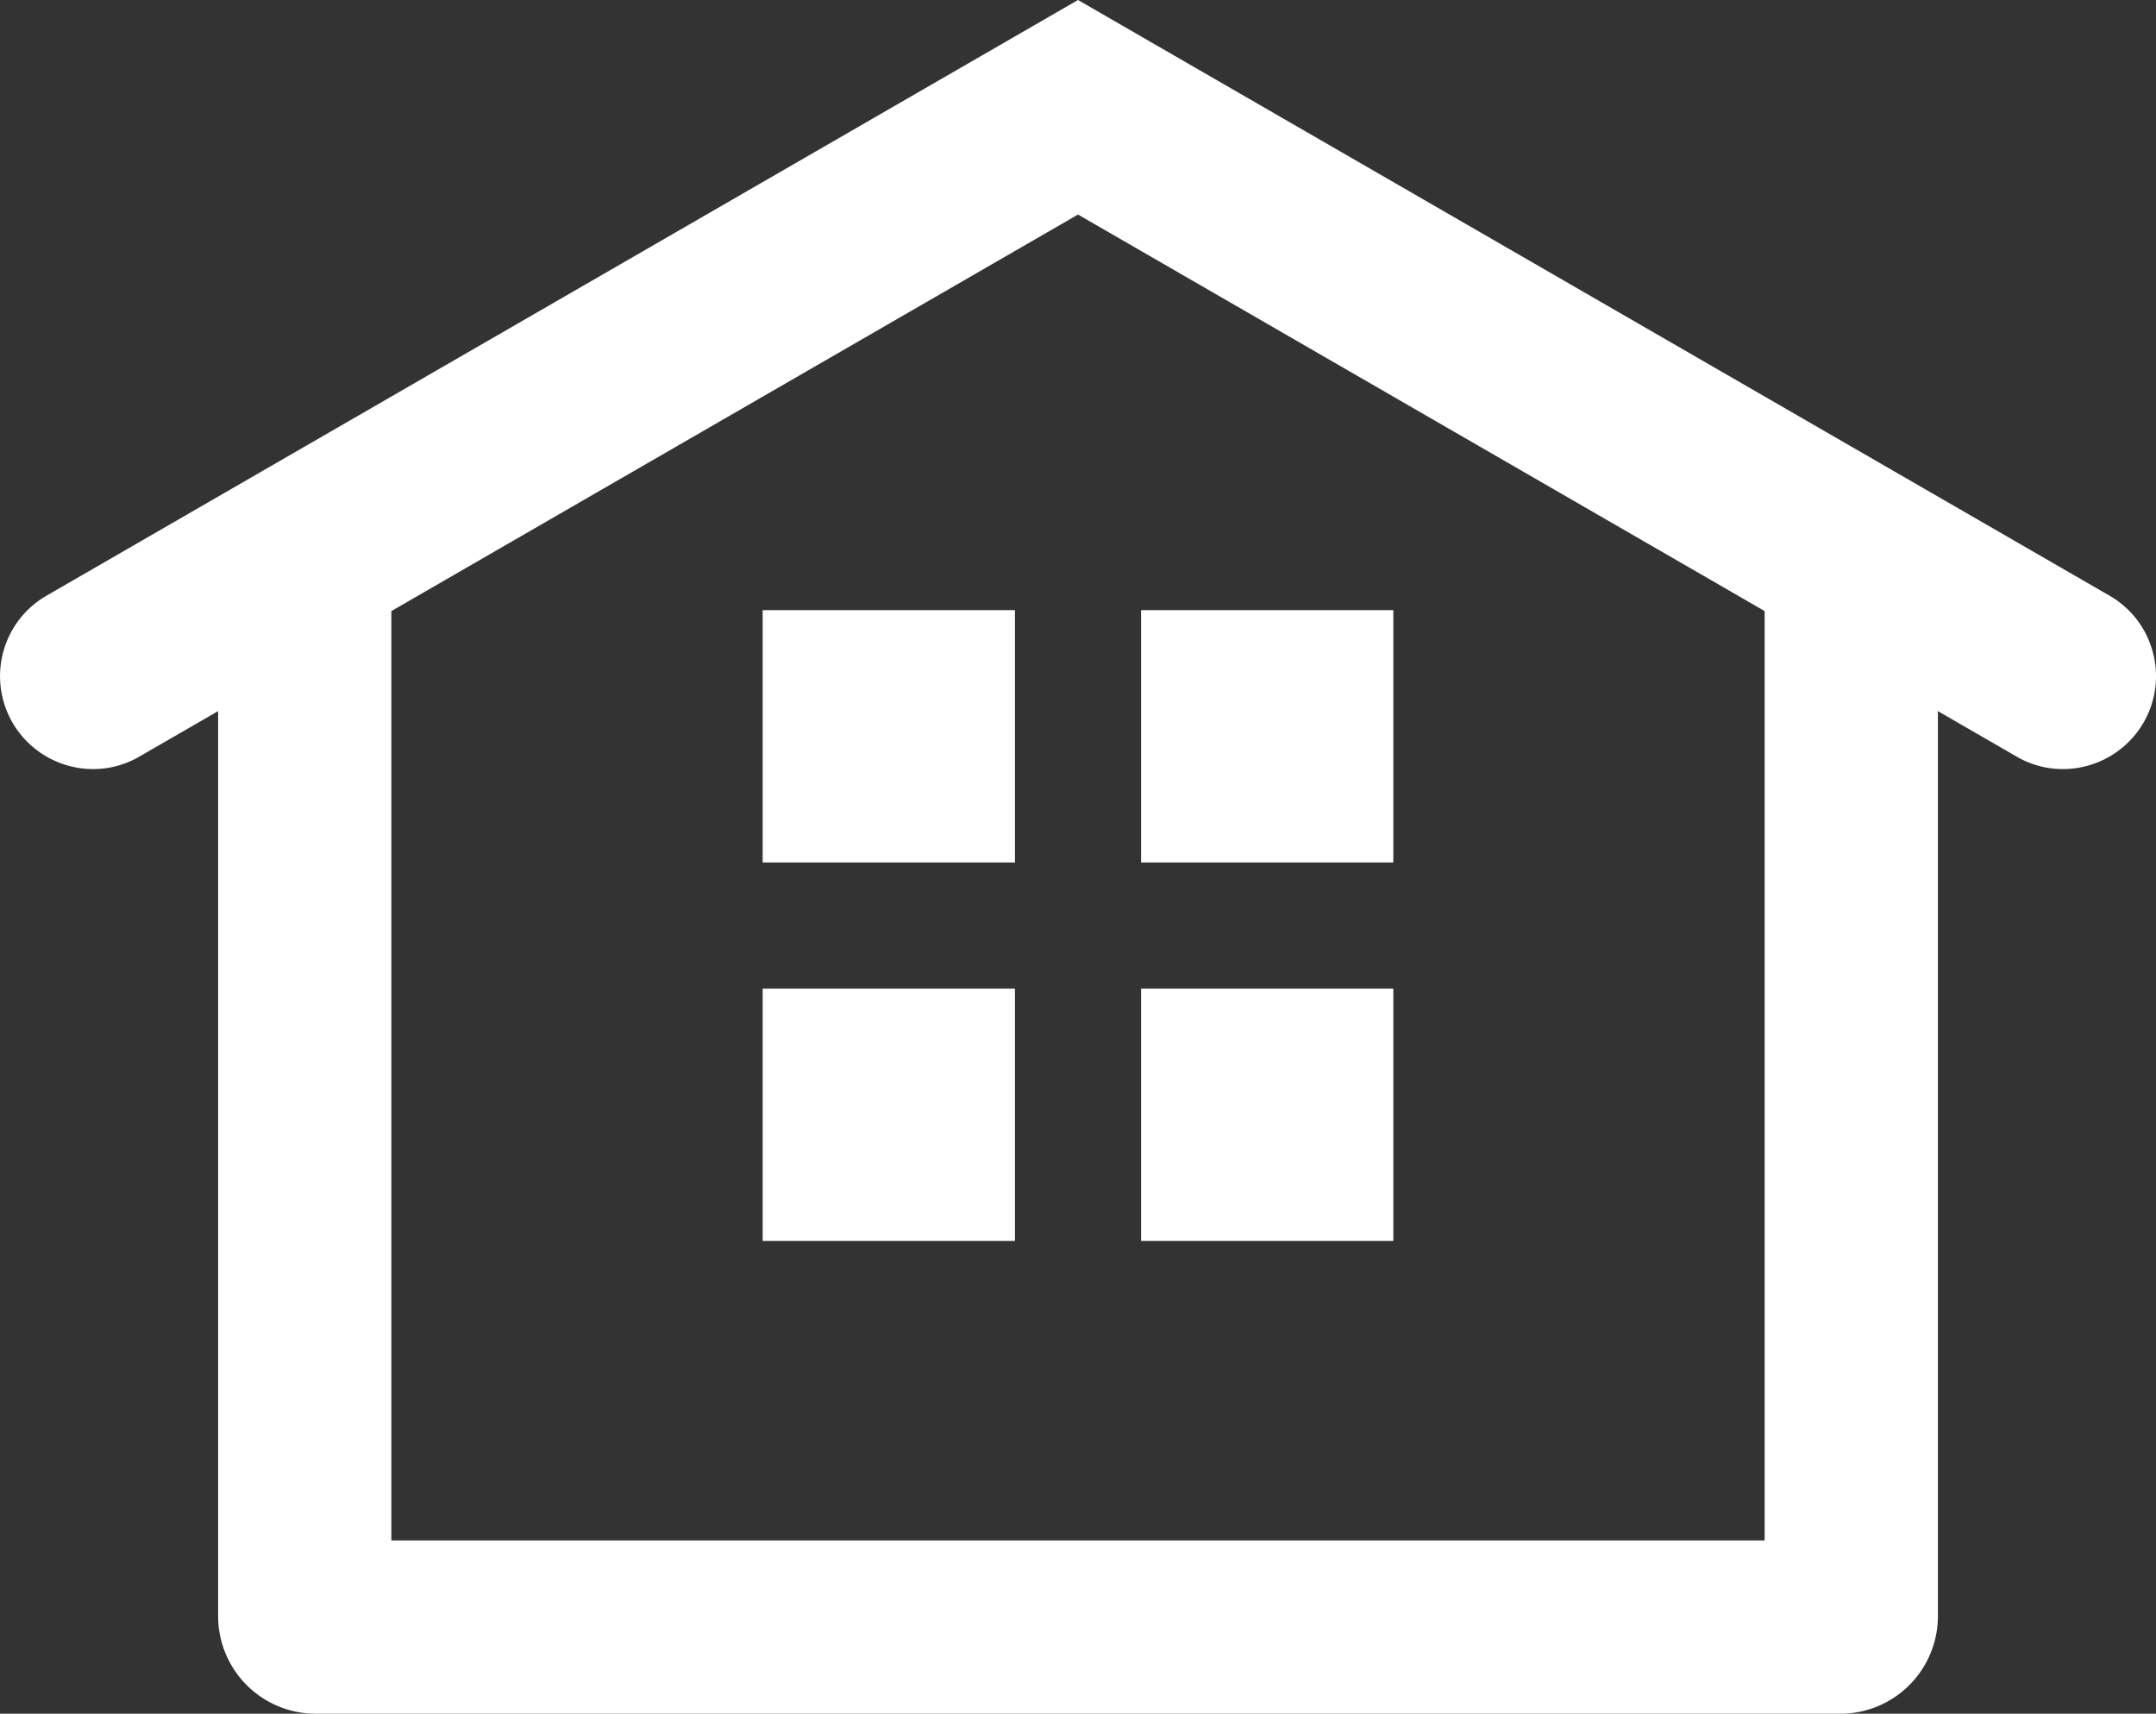 <?xml version="1.0" encoding="UTF-8"?>
<svg xmlns="http://www.w3.org/2000/svg" viewBox="0 0 2165.66 1721">
  <rect x="0" y="0" width="2165.66" height="1721" fill="#333333" stroke="none"/>
  <g id="Layer_2" data-name="Layer 2">
    <g id="Layer_1-2" data-name="Layer 1">
      <path d="M1772.55,541V1547H393.11V541h-174V1623a98.07,98.07,0,0,0,98,98H1848.59a98.08,98.08,0,0,0,98-98V541Z" style="fill:#fff"></path>
      <path d="M2162.44,654.86A92.68,92.68,0,0,0,2119,598.22L1082.83,0,46.69,598.22A93.29,93.29,0,0,0,12.54,725.66a93.72,93.72,0,0,0,81,46.67A91.79,91.79,0,0,0,140,759.8l942.85-544.35L2025.68,759.8a91.79,91.79,0,0,0,46.47,12.53,93.73,93.73,0,0,0,81-46.67A92.7,92.7,0,0,0,2162.44,654.86Z" style="fill:#fff"></path>
      <rect x="766.09" y="612.74" width="253.39" height="253.39" style="fill:#fff"></rect>
      <rect x="1146.18" y="612.74" width="253.39" height="253.39" style="fill:#fff"></rect>
      <rect x="766.09" y="992.82" width="253.39" height="253.39" style="fill:#fff"></rect>
      <rect x="1146.18" y="992.82" width="253.39" height="253.39" style="fill:#fff"></rect>
    </g>
  </g>
</svg>
